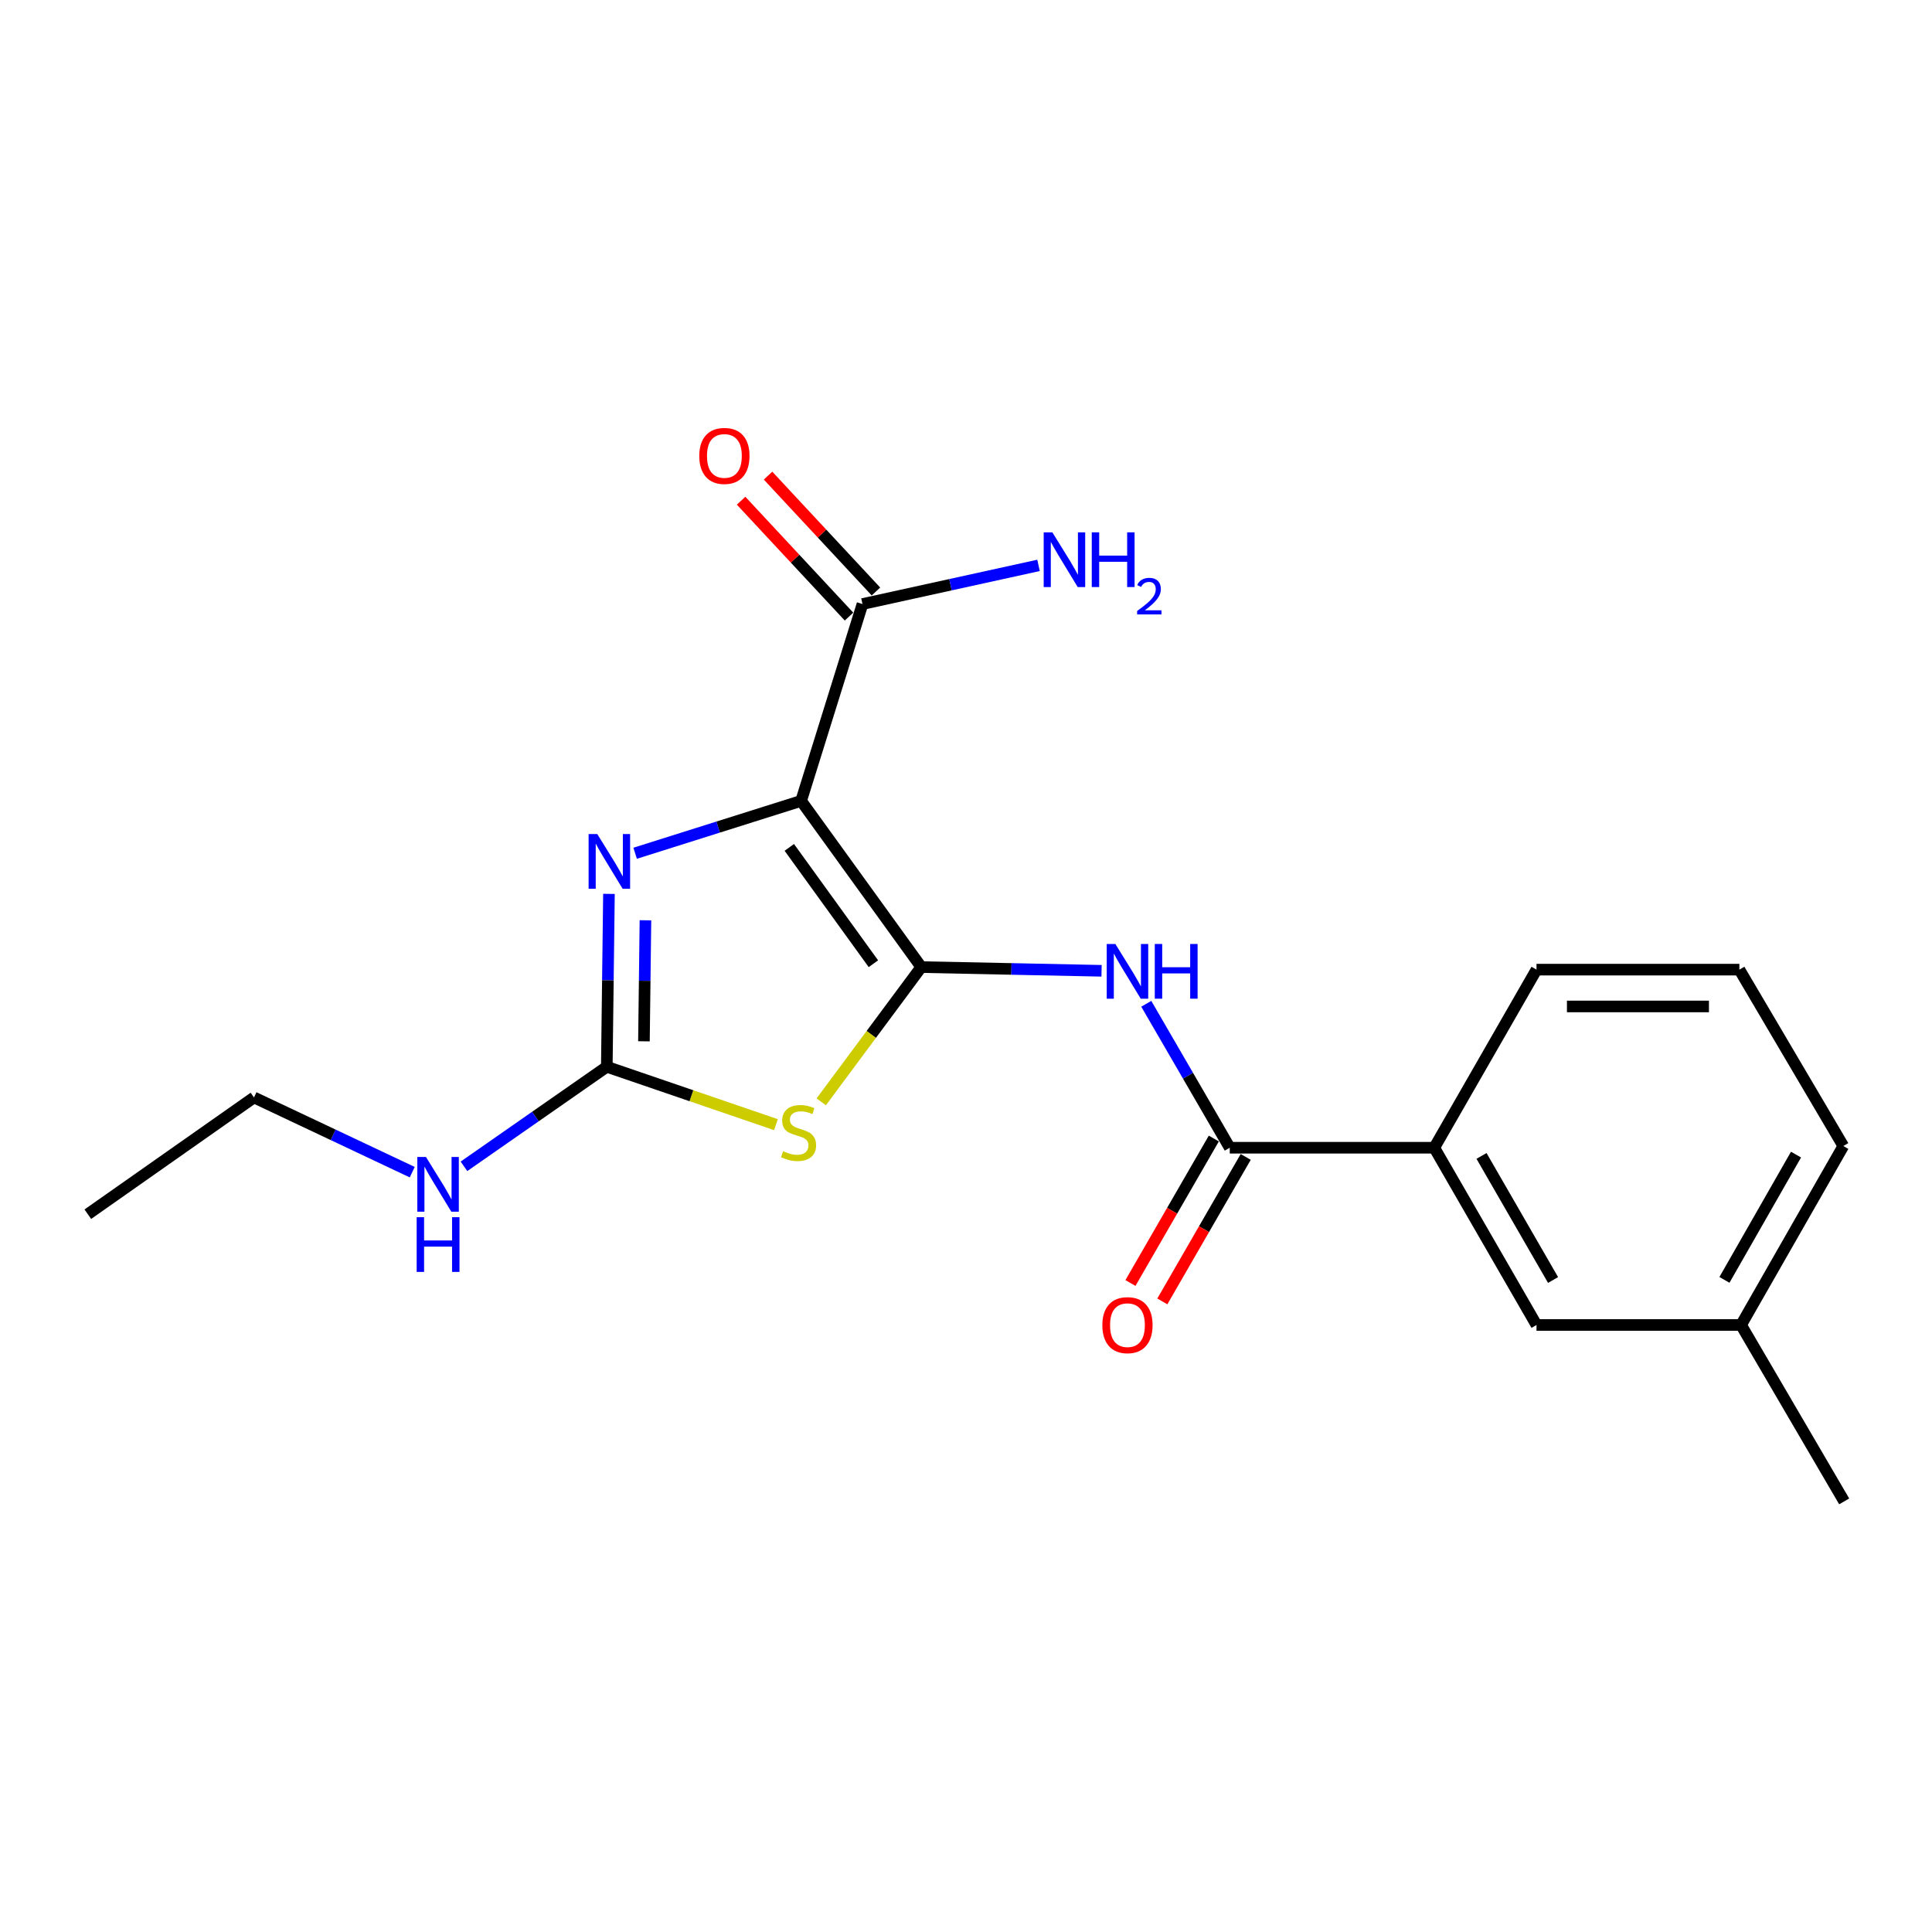 <?xml version='1.0' encoding='iso-8859-1'?>
<svg version='1.1' baseProfile='full'
              xmlns='http://www.w3.org/2000/svg'
                      xmlns:rdkit='http://www.rdkit.org/xml'
                      xmlns:xlink='http://www.w3.org/1999/xlink'
                  xml:space='preserve'
width='1000px' height='1000px' viewBox='0 0 1000 1000'>
<!-- END OF HEADER -->
<rect style='opacity:1.0;fill:#FFFFFF;stroke:none' width='1000' height='1000' x='0' y='0'> </rect>
<path class='bond-0' d='M 476.846,500.559 L 414.658,414.539' style='fill:none;fill-rule:evenodd;stroke:#000000;stroke-width:6px;stroke-linecap:butt;stroke-linejoin:miter;stroke-opacity:1' />
<path class='bond-0' d='M 452.074,498.821 L 408.542,438.607' style='fill:none;fill-rule:evenodd;stroke:#000000;stroke-width:6px;stroke-linecap:butt;stroke-linejoin:miter;stroke-opacity:1' />
<path class='bond-1' d='M 476.846,500.559 L 450.962,535.431' style='fill:none;fill-rule:evenodd;stroke:#000000;stroke-width:6px;stroke-linecap:butt;stroke-linejoin:miter;stroke-opacity:1' />
<path class='bond-1' d='M 450.962,535.431 L 425.078,570.302' style='fill:none;fill-rule:evenodd;stroke:#CCCC00;stroke-width:6px;stroke-linecap:butt;stroke-linejoin:miter;stroke-opacity:1' />
<path class='bond-4' d='M 476.846,500.559 L 523.506,501.522' style='fill:none;fill-rule:evenodd;stroke:#000000;stroke-width:6px;stroke-linecap:butt;stroke-linejoin:miter;stroke-opacity:1' />
<path class='bond-4' d='M 523.506,501.522 L 570.166,502.485' style='fill:none;fill-rule:evenodd;stroke:#0000FF;stroke-width:6px;stroke-linecap:butt;stroke-linejoin:miter;stroke-opacity:1' />
<path class='bond-2' d='M 414.658,414.539 L 371.702,428.093' style='fill:none;fill-rule:evenodd;stroke:#000000;stroke-width:6px;stroke-linecap:butt;stroke-linejoin:miter;stroke-opacity:1' />
<path class='bond-2' d='M 371.702,428.093 L 328.746,441.646' style='fill:none;fill-rule:evenodd;stroke:#0000FF;stroke-width:6px;stroke-linecap:butt;stroke-linejoin:miter;stroke-opacity:1' />
<path class='bond-6' d='M 414.658,414.539 L 446.419,312.649' style='fill:none;fill-rule:evenodd;stroke:#000000;stroke-width:6px;stroke-linecap:butt;stroke-linejoin:miter;stroke-opacity:1' />
<path class='bond-3' d='M 401.632,582.119 L 357.856,567.14' style='fill:none;fill-rule:evenodd;stroke:#CCCC00;stroke-width:6px;stroke-linecap:butt;stroke-linejoin:miter;stroke-opacity:1' />
<path class='bond-3' d='M 357.856,567.14 L 314.08,552.161' style='fill:none;fill-rule:evenodd;stroke:#000000;stroke-width:6px;stroke-linecap:butt;stroke-linejoin:miter;stroke-opacity:1' />
<path class='bond-20' d='M 315.194,462.674 L 314.637,507.417' style='fill:none;fill-rule:evenodd;stroke:#0000FF;stroke-width:6px;stroke-linecap:butt;stroke-linejoin:miter;stroke-opacity:1' />
<path class='bond-20' d='M 314.637,507.417 L 314.08,552.161' style='fill:none;fill-rule:evenodd;stroke:#000000;stroke-width:6px;stroke-linecap:butt;stroke-linejoin:miter;stroke-opacity:1' />
<path class='bond-20' d='M 334.083,476.334 L 333.693,507.654' style='fill:none;fill-rule:evenodd;stroke:#0000FF;stroke-width:6px;stroke-linecap:butt;stroke-linejoin:miter;stroke-opacity:1' />
<path class='bond-20' d='M 333.693,507.654 L 333.303,538.975' style='fill:none;fill-rule:evenodd;stroke:#000000;stroke-width:6px;stroke-linecap:butt;stroke-linejoin:miter;stroke-opacity:1' />
<path class='bond-11' d='M 314.08,552.161 L 277.115,577.923' style='fill:none;fill-rule:evenodd;stroke:#000000;stroke-width:6px;stroke-linecap:butt;stroke-linejoin:miter;stroke-opacity:1' />
<path class='bond-11' d='M 277.115,577.923 L 240.149,603.686' style='fill:none;fill-rule:evenodd;stroke:#0000FF;stroke-width:6px;stroke-linecap:butt;stroke-linejoin:miter;stroke-opacity:1' />
<path class='bond-5' d='M 593.316,519.56 L 614.918,556.812' style='fill:none;fill-rule:evenodd;stroke:#0000FF;stroke-width:6px;stroke-linecap:butt;stroke-linejoin:miter;stroke-opacity:1' />
<path class='bond-5' d='M 614.918,556.812 L 636.52,594.064' style='fill:none;fill-rule:evenodd;stroke:#000000;stroke-width:6px;stroke-linecap:butt;stroke-linejoin:miter;stroke-opacity:1' />
<path class='bond-7' d='M 636.52,594.064 L 742.38,594.064' style='fill:none;fill-rule:evenodd;stroke:#000000;stroke-width:6px;stroke-linecap:butt;stroke-linejoin:miter;stroke-opacity:1' />
<path class='bond-8' d='M 628.268,589.302 L 606.691,626.691' style='fill:none;fill-rule:evenodd;stroke:#000000;stroke-width:6px;stroke-linecap:butt;stroke-linejoin:miter;stroke-opacity:1' />
<path class='bond-8' d='M 606.691,626.691 L 585.114,664.081' style='fill:none;fill-rule:evenodd;stroke:#FF0000;stroke-width:6px;stroke-linecap:butt;stroke-linejoin:miter;stroke-opacity:1' />
<path class='bond-8' d='M 644.773,598.827 L 623.196,636.216' style='fill:none;fill-rule:evenodd;stroke:#000000;stroke-width:6px;stroke-linecap:butt;stroke-linejoin:miter;stroke-opacity:1' />
<path class='bond-8' d='M 623.196,636.216 L 601.619,673.606' style='fill:none;fill-rule:evenodd;stroke:#FF0000;stroke-width:6px;stroke-linecap:butt;stroke-linejoin:miter;stroke-opacity:1' />
<path class='bond-9' d='M 453.392,306.155 L 425.466,276.17' style='fill:none;fill-rule:evenodd;stroke:#000000;stroke-width:6px;stroke-linecap:butt;stroke-linejoin:miter;stroke-opacity:1' />
<path class='bond-9' d='M 425.466,276.17 L 397.54,246.184' style='fill:none;fill-rule:evenodd;stroke:#FF0000;stroke-width:6px;stroke-linecap:butt;stroke-linejoin:miter;stroke-opacity:1' />
<path class='bond-9' d='M 439.446,319.143 L 411.52,289.157' style='fill:none;fill-rule:evenodd;stroke:#000000;stroke-width:6px;stroke-linecap:butt;stroke-linejoin:miter;stroke-opacity:1' />
<path class='bond-9' d='M 411.52,289.157 L 383.594,259.171' style='fill:none;fill-rule:evenodd;stroke:#FF0000;stroke-width:6px;stroke-linecap:butt;stroke-linejoin:miter;stroke-opacity:1' />
<path class='bond-12' d='M 446.419,312.649 L 491.979,302.646' style='fill:none;fill-rule:evenodd;stroke:#000000;stroke-width:6px;stroke-linecap:butt;stroke-linejoin:miter;stroke-opacity:1' />
<path class='bond-12' d='M 491.979,302.646 L 537.54,292.642' style='fill:none;fill-rule:evenodd;stroke:#0000FF;stroke-width:6px;stroke-linecap:butt;stroke-linejoin:miter;stroke-opacity:1' />
<path class='bond-10' d='M 742.38,594.064 L 795.295,685.812' style='fill:none;fill-rule:evenodd;stroke:#000000;stroke-width:6px;stroke-linecap:butt;stroke-linejoin:miter;stroke-opacity:1' />
<path class='bond-10' d='M 766.826,598.306 L 803.866,662.529' style='fill:none;fill-rule:evenodd;stroke:#000000;stroke-width:6px;stroke-linecap:butt;stroke-linejoin:miter;stroke-opacity:1' />
<path class='bond-14' d='M 742.38,594.064 L 795.295,501.883' style='fill:none;fill-rule:evenodd;stroke:#000000;stroke-width:6px;stroke-linecap:butt;stroke-linejoin:miter;stroke-opacity:1' />
<path class='bond-13' d='M 795.295,685.812 L 901.176,685.812' style='fill:none;fill-rule:evenodd;stroke:#000000;stroke-width:6px;stroke-linecap:butt;stroke-linejoin:miter;stroke-opacity:1' />
<path class='bond-16' d='M 213.373,606.712 L 172.419,587.376' style='fill:none;fill-rule:evenodd;stroke:#0000FF;stroke-width:6px;stroke-linecap:butt;stroke-linejoin:miter;stroke-opacity:1' />
<path class='bond-16' d='M 172.419,587.376 L 131.464,568.041' style='fill:none;fill-rule:evenodd;stroke:#000000;stroke-width:6px;stroke-linecap:butt;stroke-linejoin:miter;stroke-opacity:1' />
<path class='bond-18' d='M 901.176,685.812 L 954.545,777.115' style='fill:none;fill-rule:evenodd;stroke:#000000;stroke-width:6px;stroke-linecap:butt;stroke-linejoin:miter;stroke-opacity:1' />
<path class='bond-21' d='M 901.176,685.812 L 954.101,593.185' style='fill:none;fill-rule:evenodd;stroke:#000000;stroke-width:6px;stroke-linecap:butt;stroke-linejoin:miter;stroke-opacity:1' />
<path class='bond-21' d='M 892.569,662.464 L 929.616,597.625' style='fill:none;fill-rule:evenodd;stroke:#000000;stroke-width:6px;stroke-linecap:butt;stroke-linejoin:miter;stroke-opacity:1' />
<path class='bond-15' d='M 795.295,501.883 L 900.297,501.883' style='fill:none;fill-rule:evenodd;stroke:#000000;stroke-width:6px;stroke-linecap:butt;stroke-linejoin:miter;stroke-opacity:1' />
<path class='bond-15' d='M 811.045,520.939 L 884.547,520.939' style='fill:none;fill-rule:evenodd;stroke:#000000;stroke-width:6px;stroke-linecap:butt;stroke-linejoin:miter;stroke-opacity:1' />
<path class='bond-17' d='M 900.297,501.883 L 954.101,593.185' style='fill:none;fill-rule:evenodd;stroke:#000000;stroke-width:6px;stroke-linecap:butt;stroke-linejoin:miter;stroke-opacity:1' />
<path class='bond-19' d='M 131.464,568.041 L 45.455,628.472' style='fill:none;fill-rule:evenodd;stroke:#000000;stroke-width:6px;stroke-linecap:butt;stroke-linejoin:miter;stroke-opacity:1' />
<path  class='atom-2' d='M 405.334 595.844
Q 405.654 595.964, 406.974 596.524
Q 408.294 597.084, 409.734 597.444
Q 411.214 597.764, 412.654 597.764
Q 415.334 597.764, 416.894 596.484
Q 418.454 595.164, 418.454 592.884
Q 418.454 591.324, 417.654 590.364
Q 416.894 589.404, 415.694 588.884
Q 414.494 588.364, 412.494 587.764
Q 409.974 587.004, 408.454 586.284
Q 406.974 585.564, 405.894 584.044
Q 404.854 582.524, 404.854 579.964
Q 404.854 576.404, 407.254 574.204
Q 409.694 572.004, 414.494 572.004
Q 417.774 572.004, 421.494 573.564
L 420.574 576.644
Q 417.174 575.244, 414.614 575.244
Q 411.854 575.244, 410.334 576.404
Q 408.814 577.524, 408.854 579.484
Q 408.854 581.004, 409.614 581.924
Q 410.414 582.844, 411.534 583.364
Q 412.694 583.884, 414.614 584.484
Q 417.174 585.284, 418.694 586.084
Q 420.214 586.884, 421.294 588.524
Q 422.414 590.124, 422.414 592.884
Q 422.414 596.804, 419.774 598.924
Q 417.174 601.004, 412.814 601.004
Q 410.294 601.004, 408.374 600.444
Q 406.494 599.924, 404.254 599.004
L 405.334 595.844
' fill='#CCCC00'/>
<path  class='atom-3' d='M 309.144 431.696
L 318.424 446.696
Q 319.344 448.176, 320.824 450.856
Q 322.304 453.536, 322.384 453.696
L 322.384 431.696
L 326.144 431.696
L 326.144 460.016
L 322.264 460.016
L 312.304 443.616
Q 311.144 441.696, 309.904 439.496
Q 308.704 437.296, 308.344 436.616
L 308.344 460.016
L 304.664 460.016
L 304.664 431.696
L 309.144 431.696
' fill='#0000FF'/>
<path  class='atom-5' d='M 577.314 488.601
L 586.594 503.601
Q 587.514 505.081, 588.994 507.761
Q 590.474 510.441, 590.554 510.601
L 590.554 488.601
L 594.314 488.601
L 594.314 516.921
L 590.434 516.921
L 580.474 500.521
Q 579.314 498.601, 578.074 496.401
Q 576.874 494.201, 576.514 493.521
L 576.514 516.921
L 572.834 516.921
L 572.834 488.601
L 577.314 488.601
' fill='#0000FF'/>
<path  class='atom-5' d='M 597.714 488.601
L 601.554 488.601
L 601.554 500.641
L 616.034 500.641
L 616.034 488.601
L 619.874 488.601
L 619.874 516.921
L 616.034 516.921
L 616.034 503.841
L 601.554 503.841
L 601.554 516.921
L 597.714 516.921
L 597.714 488.601
' fill='#0000FF'/>
<path  class='atom-9' d='M 570.574 685.892
Q 570.574 679.092, 573.934 675.292
Q 577.294 671.492, 583.574 671.492
Q 589.854 671.492, 593.214 675.292
Q 596.574 679.092, 596.574 685.892
Q 596.574 692.772, 593.174 696.692
Q 589.774 700.572, 583.574 700.572
Q 577.334 700.572, 573.934 696.692
Q 570.574 692.812, 570.574 685.892
M 583.574 697.372
Q 587.894 697.372, 590.214 694.492
Q 592.574 691.572, 592.574 685.892
Q 592.574 680.332, 590.214 677.532
Q 587.894 674.692, 583.574 674.692
Q 579.254 674.692, 576.894 677.492
Q 574.574 680.292, 574.574 685.892
Q 574.574 691.612, 576.894 694.492
Q 579.254 697.372, 583.574 697.372
' fill='#FF0000'/>
<path  class='atom-10' d='M 361.945 235.983
Q 361.945 229.183, 365.305 225.383
Q 368.665 221.583, 374.945 221.583
Q 381.225 221.583, 384.585 225.383
Q 387.945 229.183, 387.945 235.983
Q 387.945 242.863, 384.545 246.783
Q 381.145 250.663, 374.945 250.663
Q 368.705 250.663, 365.305 246.783
Q 361.945 242.903, 361.945 235.983
M 374.945 247.463
Q 379.265 247.463, 381.585 244.583
Q 383.945 241.663, 383.945 235.983
Q 383.945 230.423, 381.585 227.623
Q 379.265 224.783, 374.945 224.783
Q 370.625 224.783, 368.265 227.583
Q 365.945 230.383, 365.945 235.983
Q 365.945 241.703, 368.265 244.583
Q 370.625 247.463, 374.945 247.463
' fill='#FF0000'/>
<path  class='atom-12' d='M 220.488 598.866
L 229.768 613.866
Q 230.688 615.346, 232.168 618.026
Q 233.648 620.706, 233.728 620.866
L 233.728 598.866
L 237.488 598.866
L 237.488 627.186
L 233.608 627.186
L 223.648 610.786
Q 222.488 608.866, 221.248 606.666
Q 220.048 604.466, 219.688 603.786
L 219.688 627.186
L 216.008 627.186
L 216.008 598.866
L 220.488 598.866
' fill='#0000FF'/>
<path  class='atom-12' d='M 215.668 630.018
L 219.508 630.018
L 219.508 642.058
L 233.988 642.058
L 233.988 630.018
L 237.828 630.018
L 237.828 658.338
L 233.988 658.338
L 233.988 645.258
L 219.508 645.258
L 219.508 658.338
L 215.668 658.338
L 215.668 630.018
' fill='#0000FF'/>
<path  class='atom-13' d='M 544.696 275.536
L 553.976 290.536
Q 554.896 292.016, 556.376 294.696
Q 557.856 297.376, 557.936 297.536
L 557.936 275.536
L 561.696 275.536
L 561.696 303.856
L 557.816 303.856
L 547.856 287.456
Q 546.696 285.536, 545.456 283.336
Q 544.256 281.136, 543.896 280.456
L 543.896 303.856
L 540.216 303.856
L 540.216 275.536
L 544.696 275.536
' fill='#0000FF'/>
<path  class='atom-13' d='M 565.096 275.536
L 568.936 275.536
L 568.936 287.576
L 583.416 287.576
L 583.416 275.536
L 587.256 275.536
L 587.256 303.856
L 583.416 303.856
L 583.416 290.776
L 568.936 290.776
L 568.936 303.856
L 565.096 303.856
L 565.096 275.536
' fill='#0000FF'/>
<path  class='atom-13' d='M 588.628 302.863
Q 589.315 301.094, 590.952 300.117
Q 592.588 299.114, 594.859 299.114
Q 597.684 299.114, 599.268 300.645
Q 600.852 302.176, 600.852 304.896
Q 600.852 307.668, 598.792 310.255
Q 596.76 312.842, 592.536 315.904
L 601.168 315.904
L 601.168 318.016
L 588.576 318.016
L 588.576 316.248
Q 592.06 313.766, 594.12 311.918
Q 596.205 310.07, 597.208 308.407
Q 598.212 306.744, 598.212 305.028
Q 598.212 303.232, 597.314 302.229
Q 596.416 301.226, 594.859 301.226
Q 593.354 301.226, 592.351 301.833
Q 591.348 302.44, 590.635 303.787
L 588.628 302.863
' fill='#0000FF'/>
</svg>

